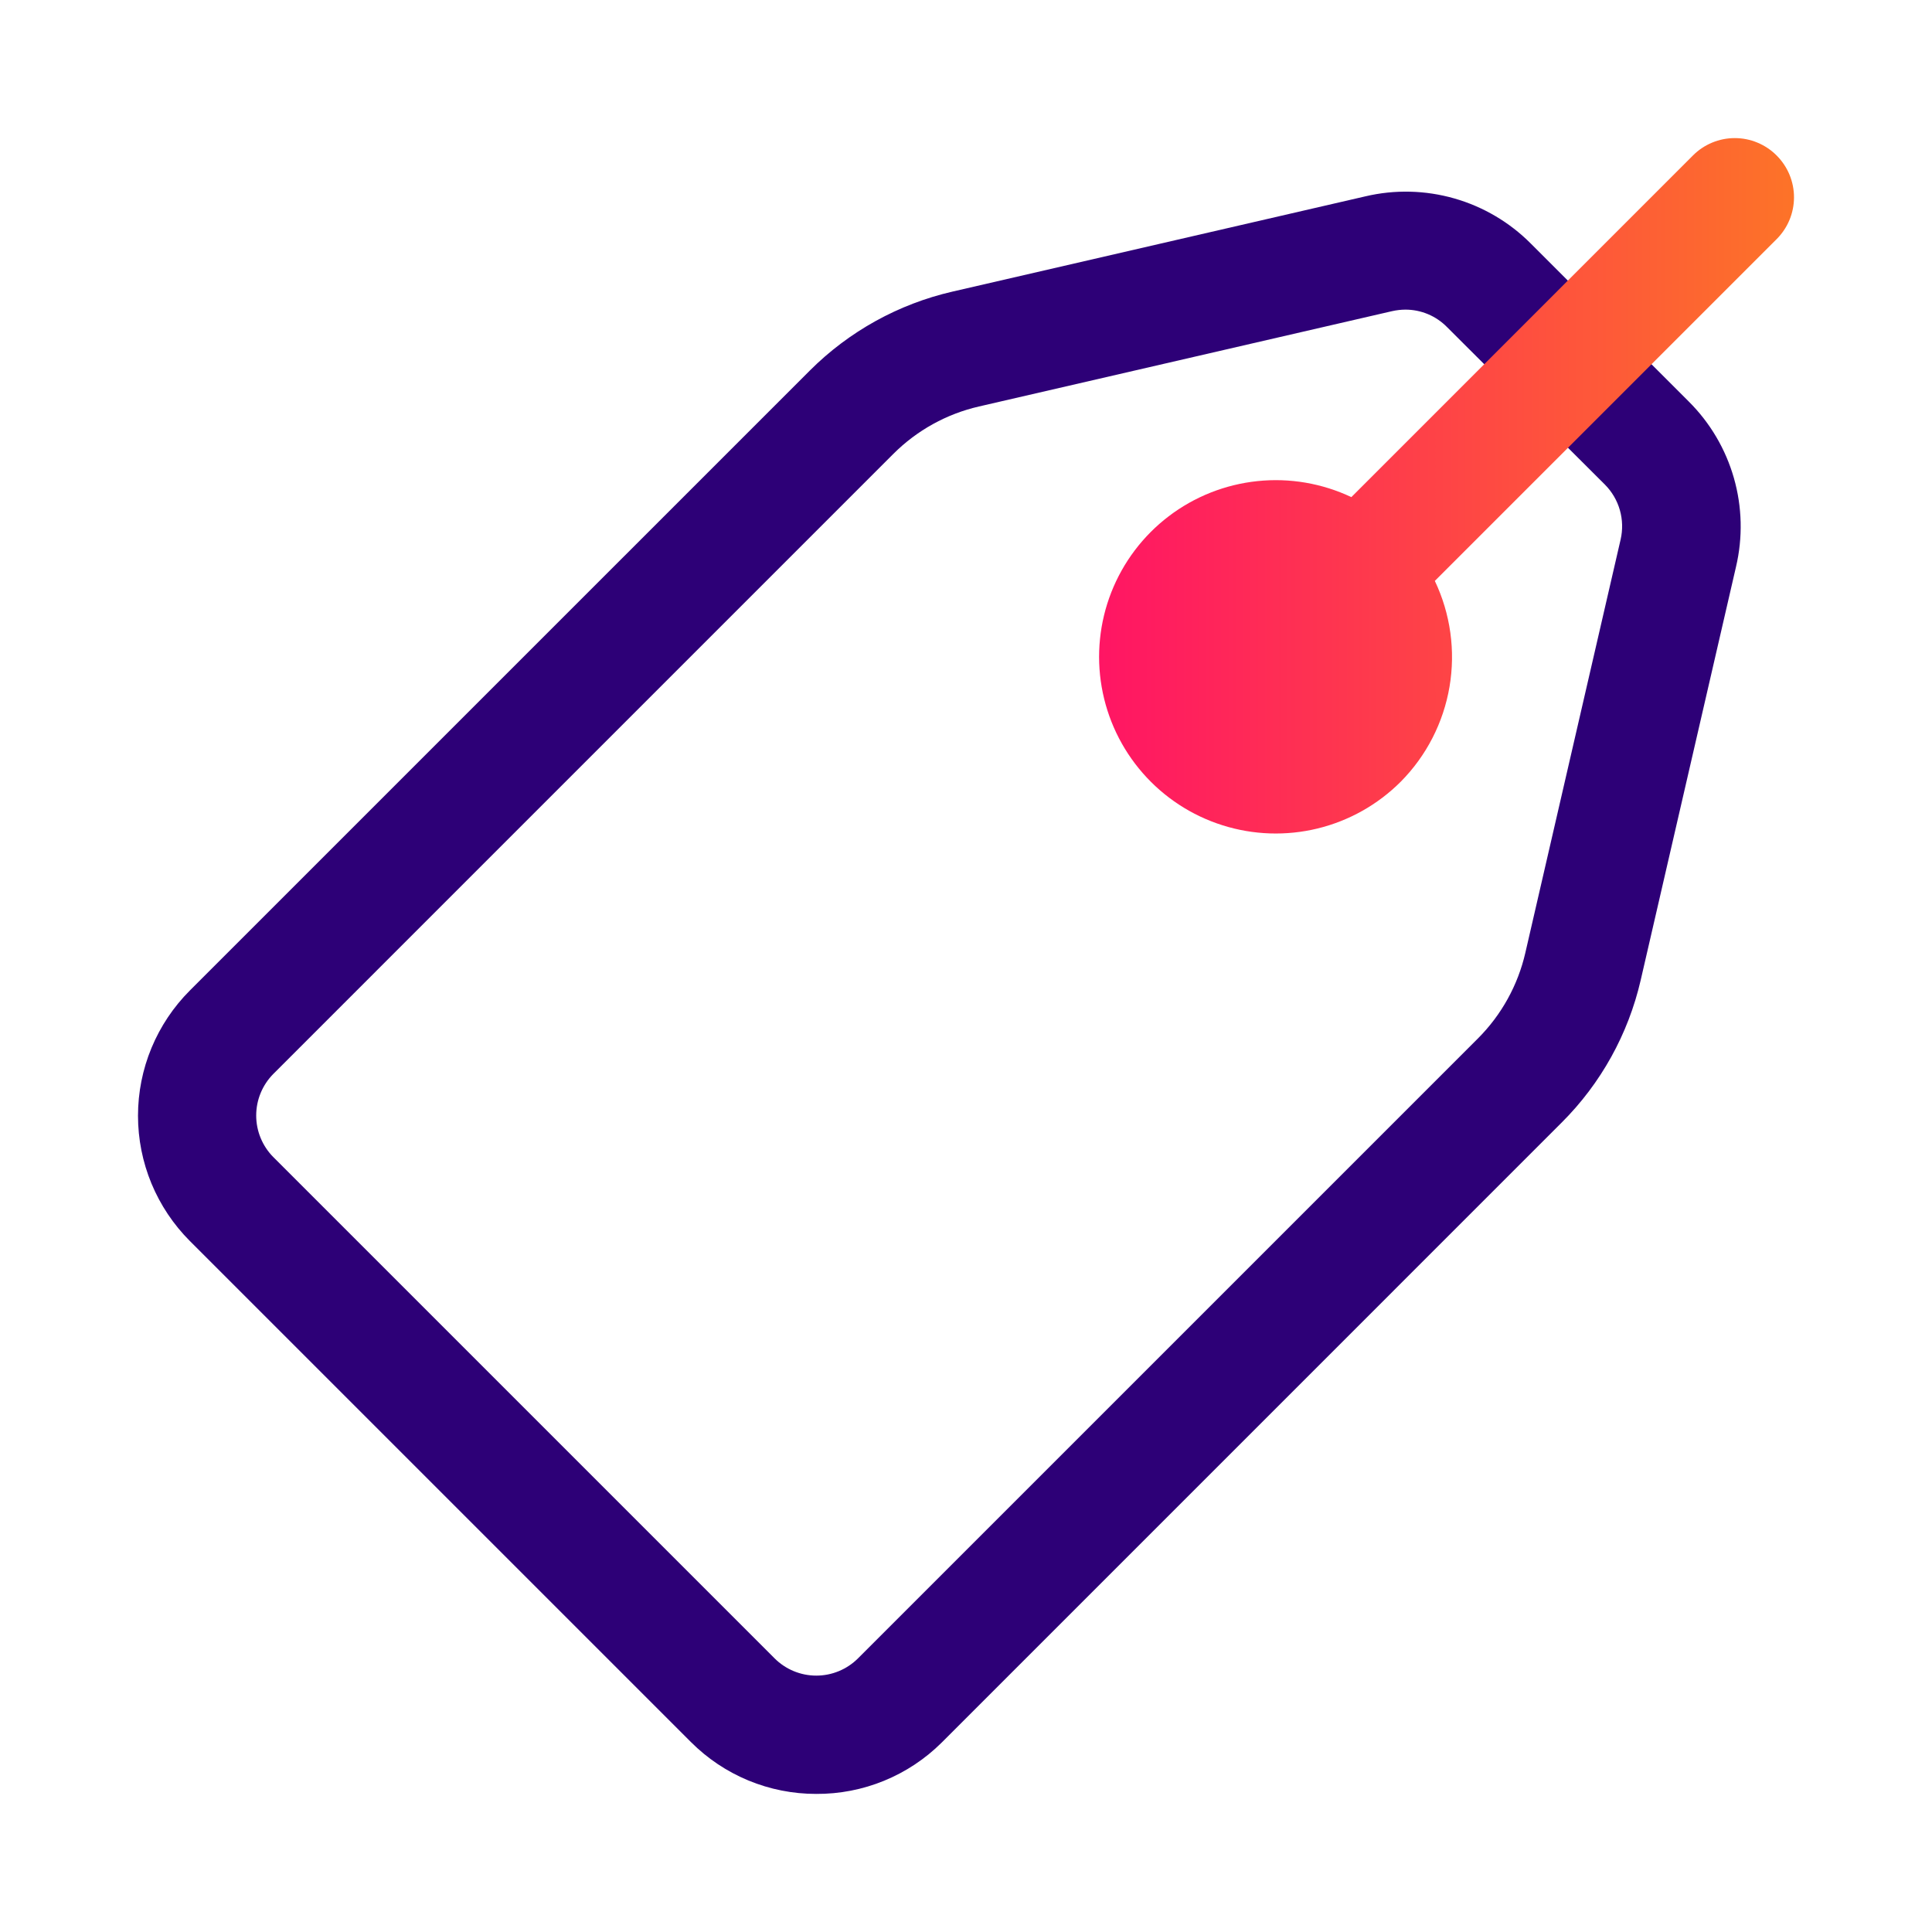 <svg width="84" height="84" viewBox="0 0 84 84" fill="none" xmlns="http://www.w3.org/2000/svg">
<path d="M35.486 77.996C34.475 77.997 33.473 77.799 32.538 77.412C31.604 77.025 30.755 76.458 30.041 75.742L8.256 53.958C7.541 53.242 6.974 52.393 6.586 51.459C6.199 50.524 6 49.522 6 48.511C6 47.499 6.199 46.498 6.586 45.563C6.974 44.629 7.541 43.779 8.256 43.064L35.214 16.107C36.917 14.407 39.064 13.219 41.409 12.679L59.368 8.536C60.642 8.236 61.971 8.268 63.229 8.627C64.488 8.987 65.633 9.662 66.556 10.589L73.424 17.457C74.352 18.38 75.028 19.526 75.387 20.784C75.747 22.042 75.778 23.372 75.478 24.646L71.334 42.617C70.793 44.962 69.603 47.108 67.899 48.807L40.942 75.765C40.224 76.478 39.373 77.042 38.436 77.425C37.5 77.808 36.498 78.002 35.486 77.996ZM61.106 13.462C60.91 13.463 60.714 13.486 60.523 13.529L42.564 17.673C41.158 17.996 39.871 18.708 38.849 19.727L11.892 46.684C11.653 46.923 11.464 47.206 11.335 47.517C11.205 47.829 11.139 48.163 11.139 48.501C11.139 48.838 11.205 49.172 11.335 49.484C11.464 49.795 11.653 50.079 11.892 50.317L33.676 72.101C34.157 72.582 34.81 72.853 35.491 72.853C36.172 72.853 36.825 72.582 37.306 72.101L64.264 45.144C65.282 44.123 65.994 42.837 66.318 41.431L70.461 23.46C70.559 23.035 70.548 22.593 70.428 22.175C70.308 21.756 70.084 21.375 69.776 21.067L62.913 14.22C62.677 13.98 62.396 13.789 62.086 13.659C61.775 13.529 61.442 13.462 61.106 13.462Z" fill="#2D0077"/>
<path d="M77.242 6.757C77.003 6.518 76.72 6.329 76.408 6.2C76.097 6.07 75.763 6.004 75.425 6.004C75.088 6.004 74.754 6.07 74.442 6.2C74.13 6.329 73.847 6.518 73.609 6.757L58.754 21.614C57.482 21.012 56.069 20.771 54.669 20.918C53.27 21.064 51.937 21.592 50.817 22.444C49.697 23.296 48.833 24.44 48.318 25.75C47.804 27.06 47.659 28.486 47.9 29.872C48.141 31.259 48.758 32.553 49.684 33.612C50.61 34.672 51.809 35.457 53.151 35.881C54.493 36.306 55.925 36.354 57.292 36.02C58.659 35.685 59.908 34.982 60.903 33.986C62.018 32.861 62.758 31.418 63.023 29.856C63.288 28.294 63.065 26.688 62.384 25.257L77.242 10.4C77.482 10.161 77.672 9.878 77.803 9.565C77.933 9.252 78 8.917 78 8.578C78 8.24 77.933 7.905 77.803 7.592C77.672 7.279 77.482 6.996 77.242 6.757Z" fill="url(#paint0_linear_595_1276)"/>
<defs>
<linearGradient id="paint0_linear_595_1276" x1="47.787" y1="21.122" x2="78" y2="21.122" gradientUnits="userSpaceOnUse">
<stop stop-color="#FF1564"/>
<stop offset="1" stop-color="#FD7328"/>
</linearGradient>
</defs>
</svg>
